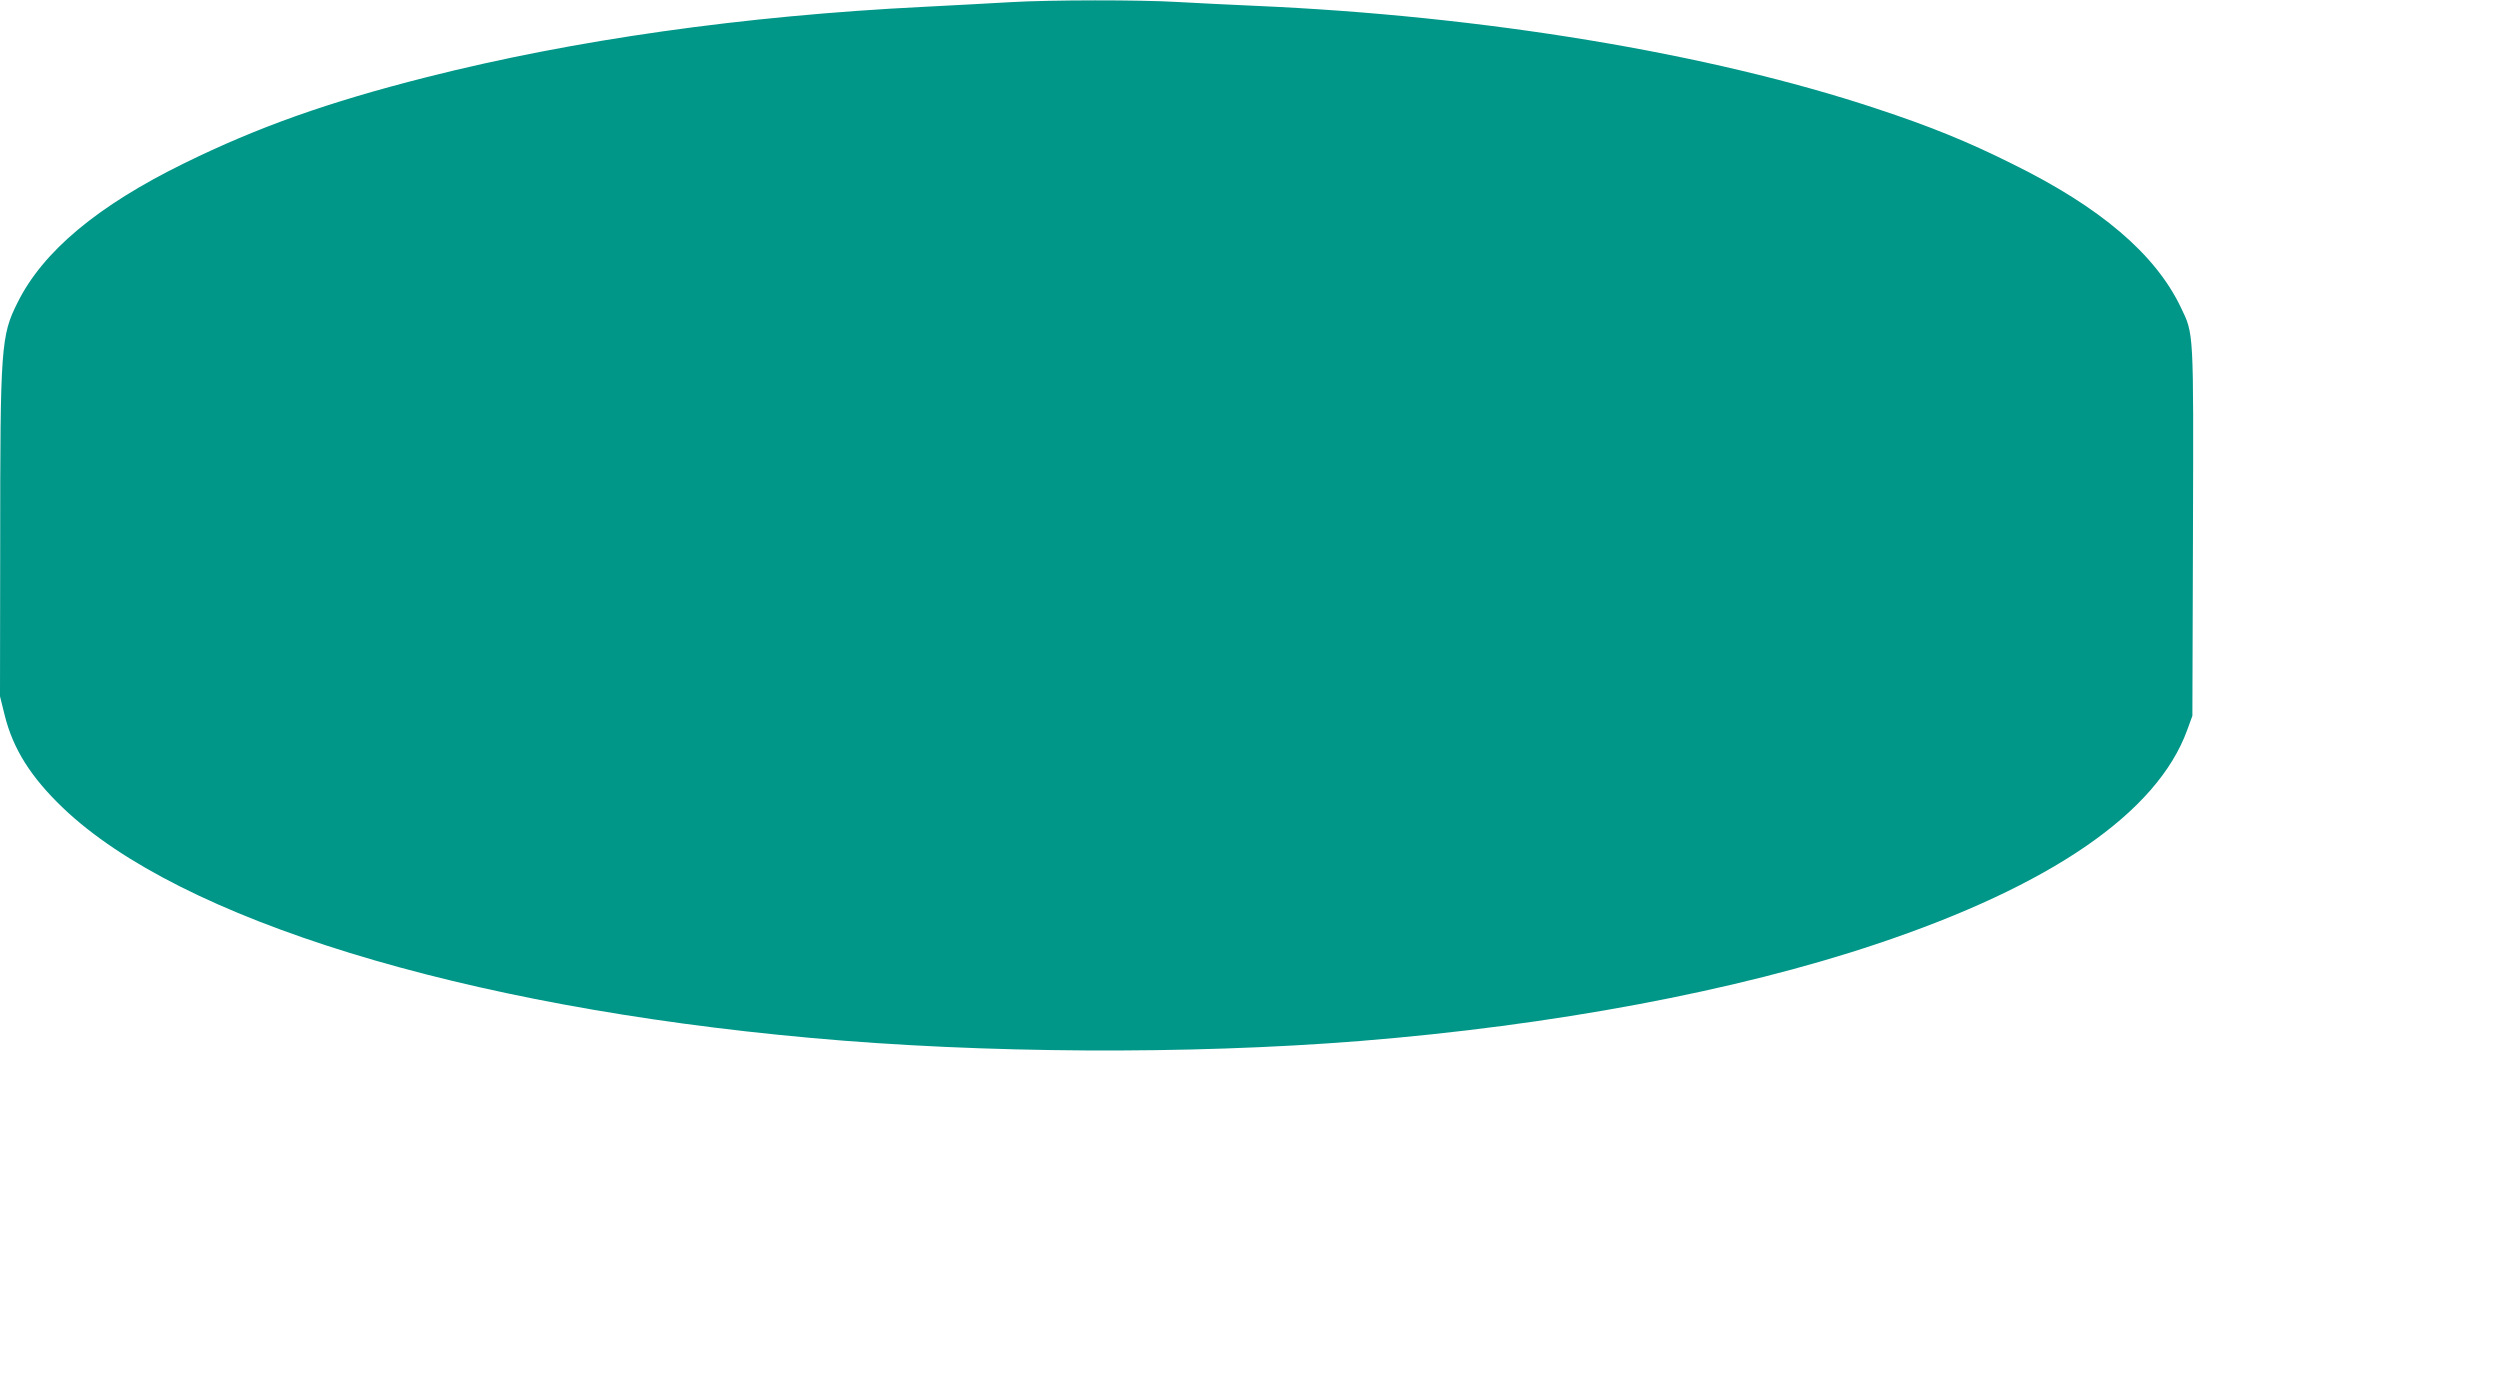 <?xml version="1.0" standalone="no"?>
<!DOCTYPE svg PUBLIC "-//W3C//DTD SVG 20010904//EN"
 "http://www.w3.org/TR/2001/REC-SVG-20010904/DTD/svg10.dtd">
<svg version="1.0" xmlns="http://www.w3.org/2000/svg"
 width="1280pt" height="704pt" viewBox="0 0 1280 704"
 preserveAspectRatio="xMidYMid meet">
<g transform="translate(0,704) scale(0.1,-0.1)"
fill="#009688" stroke="none">
<path d="M5175 7029 c-77 -5 -277 -15 -445 -24 -925 -46 -1791 -169 -2545
-360 -509 -129 -865 -256 -1240 -440 -445 -218 -725 -452 -855 -714 -85 -169
-89 -226 -89 -1241 l-1 -775 24 -97 c43 -173 134 -317 299 -475 598 -571 2043
-1016 3827 -1177 880 -80 1934 -86 2812 -16 984 79 1926 255 2644 496 895 299
1438 673 1592 1095 l27 74 3 940 c3 1044 5 1012 -63 1153 -130 271 -411 511
-860 732 -230 115 -425 194 -698 284 -855 284 -2011 475 -3177 526 -135 6
-317 15 -405 20 -185 11 -645 11 -850 -1z"/>
</g>
</svg>
